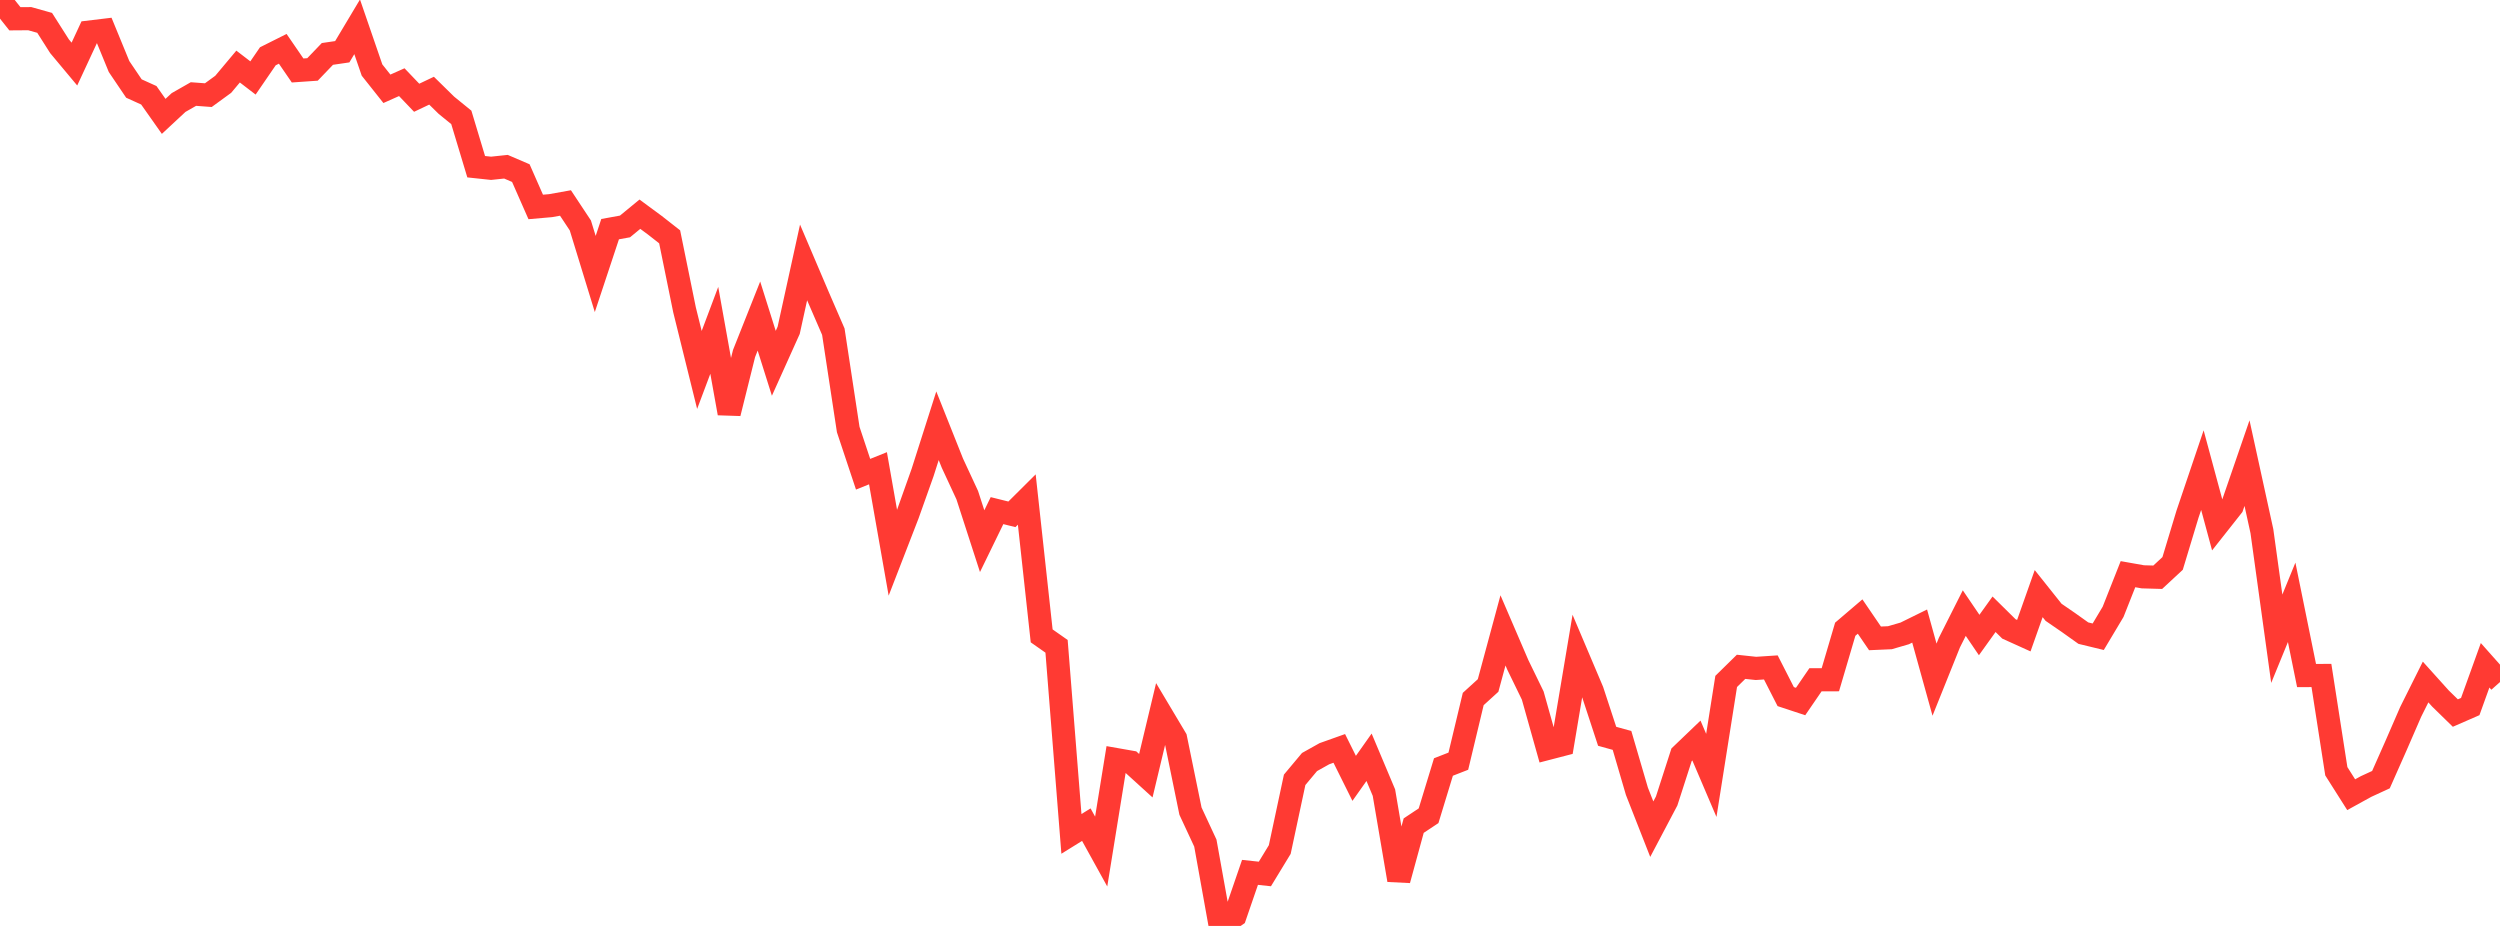 <?xml version="1.0" standalone="no"?>
<!DOCTYPE svg PUBLIC "-//W3C//DTD SVG 1.1//EN" "http://www.w3.org/Graphics/SVG/1.1/DTD/svg11.dtd">

<svg width="135" height="50" viewBox="0 0 135 50" preserveAspectRatio="none" 
  xmlns="http://www.w3.org/2000/svg"
  xmlns:xlink="http://www.w3.org/1999/xlink">


<polyline points="0.0, 0.0 0.804, 1.014 1.607, 1.008 2.411, 1.234 3.214, 2.497 4.018, 3.46 4.821, 1.732 5.625, 1.635 6.429, 3.593 7.232, 4.781 8.036, 5.145 8.839, 6.284 9.643, 5.536 10.446, 5.078 11.25, 5.138 12.054, 4.552 12.857, 3.594 13.661, 4.21 14.464, 3.039 15.268, 2.636 16.071, 3.806 16.875, 3.75 17.679, 2.912 18.482, 2.794 19.286, 1.448 20.089, 3.782 20.893, 4.795 21.696, 4.437 22.5, 5.279 23.304, 4.897 24.107, 5.685 24.911, 6.339 25.714, 9.002 26.518, 9.088 27.321, 9.003 28.125, 9.348 28.929, 11.175 29.732, 11.105 30.536, 10.961 31.339, 12.174 32.143, 14.796 32.946, 12.374 33.75, 12.228 34.554, 11.567 35.357, 12.159 36.161, 12.789 36.964, 16.729 37.768, 19.977 38.571, 17.839 39.375, 22.316 40.179, 19.089 40.982, 17.067 41.786, 19.619 42.589, 17.836 43.393, 14.171 44.196, 16.055 45.0, 17.91 45.804, 23.195 46.607, 25.609 47.411, 25.285 48.214, 29.848 49.018, 27.771 49.821, 25.513 50.625, 22.991 51.429, 25.01 52.232, 26.739 53.036, 29.223 53.839, 27.574 54.643, 27.774 55.446, 26.975 56.25, 34.337 57.054, 34.901 57.857, 45.03 58.661, 44.531 59.464, 45.984 60.268, 41.016 61.071, 41.157 61.875, 41.888 62.679, 38.528 63.482, 39.875 64.286, 43.801 65.089, 45.527 65.893, 50.0 66.696, 49.448 67.5, 47.108 68.304, 47.194 69.107, 45.875 69.911, 42.11 70.714, 41.15 71.518, 40.7 72.321, 40.414 73.125, 42.031 73.929, 40.893 74.732, 42.801 75.536, 47.522 76.339, 44.584 77.143, 44.05 77.946, 41.418 78.75, 41.104 79.554, 37.747 80.357, 37.016 81.161, 34.041 81.964, 35.907 82.768, 37.56 83.571, 40.416 84.375, 40.207 85.179, 35.415 85.982, 37.309 86.786, 39.76 87.589, 39.983 88.393, 42.729 89.196, 44.775 90.0, 43.251 90.804, 40.758 91.607, 39.989 92.411, 41.872 93.214, 36.797 94.018, 36.008 94.821, 36.094 95.625, 36.041 96.429, 37.617 97.232, 37.882 98.036, 36.708 98.839, 36.706 99.643, 33.978 100.446, 33.293 101.25, 34.472 102.054, 34.437 102.857, 34.203 103.661, 33.807 104.464, 36.702 105.268, 34.7 106.071, 33.107 106.875, 34.291 107.679, 33.17 108.482, 33.962 109.286, 34.326 110.089, 32.055 110.893, 33.064 111.696, 33.616 112.5, 34.189 113.304, 34.384 114.107, 33.039 114.911, 31.006 115.714, 31.148 116.518, 31.171 117.321, 30.426 118.125, 27.766 118.929, 25.387 119.732, 28.359 120.536, 27.341 121.339, 25.009 122.143, 28.685 122.946, 34.491 123.75, 32.526 124.554, 36.479 125.357, 36.476 126.161, 41.647 126.964, 42.914 127.768, 42.471 128.571, 42.101 129.375, 40.287 130.179, 38.437 130.982, 36.828 131.786, 37.721 132.589, 38.505 133.393, 38.154 134.196, 35.926 135.0, 36.831" fill="none" stroke="#ff3a33" stroke-width="1.25"/>

</svg>